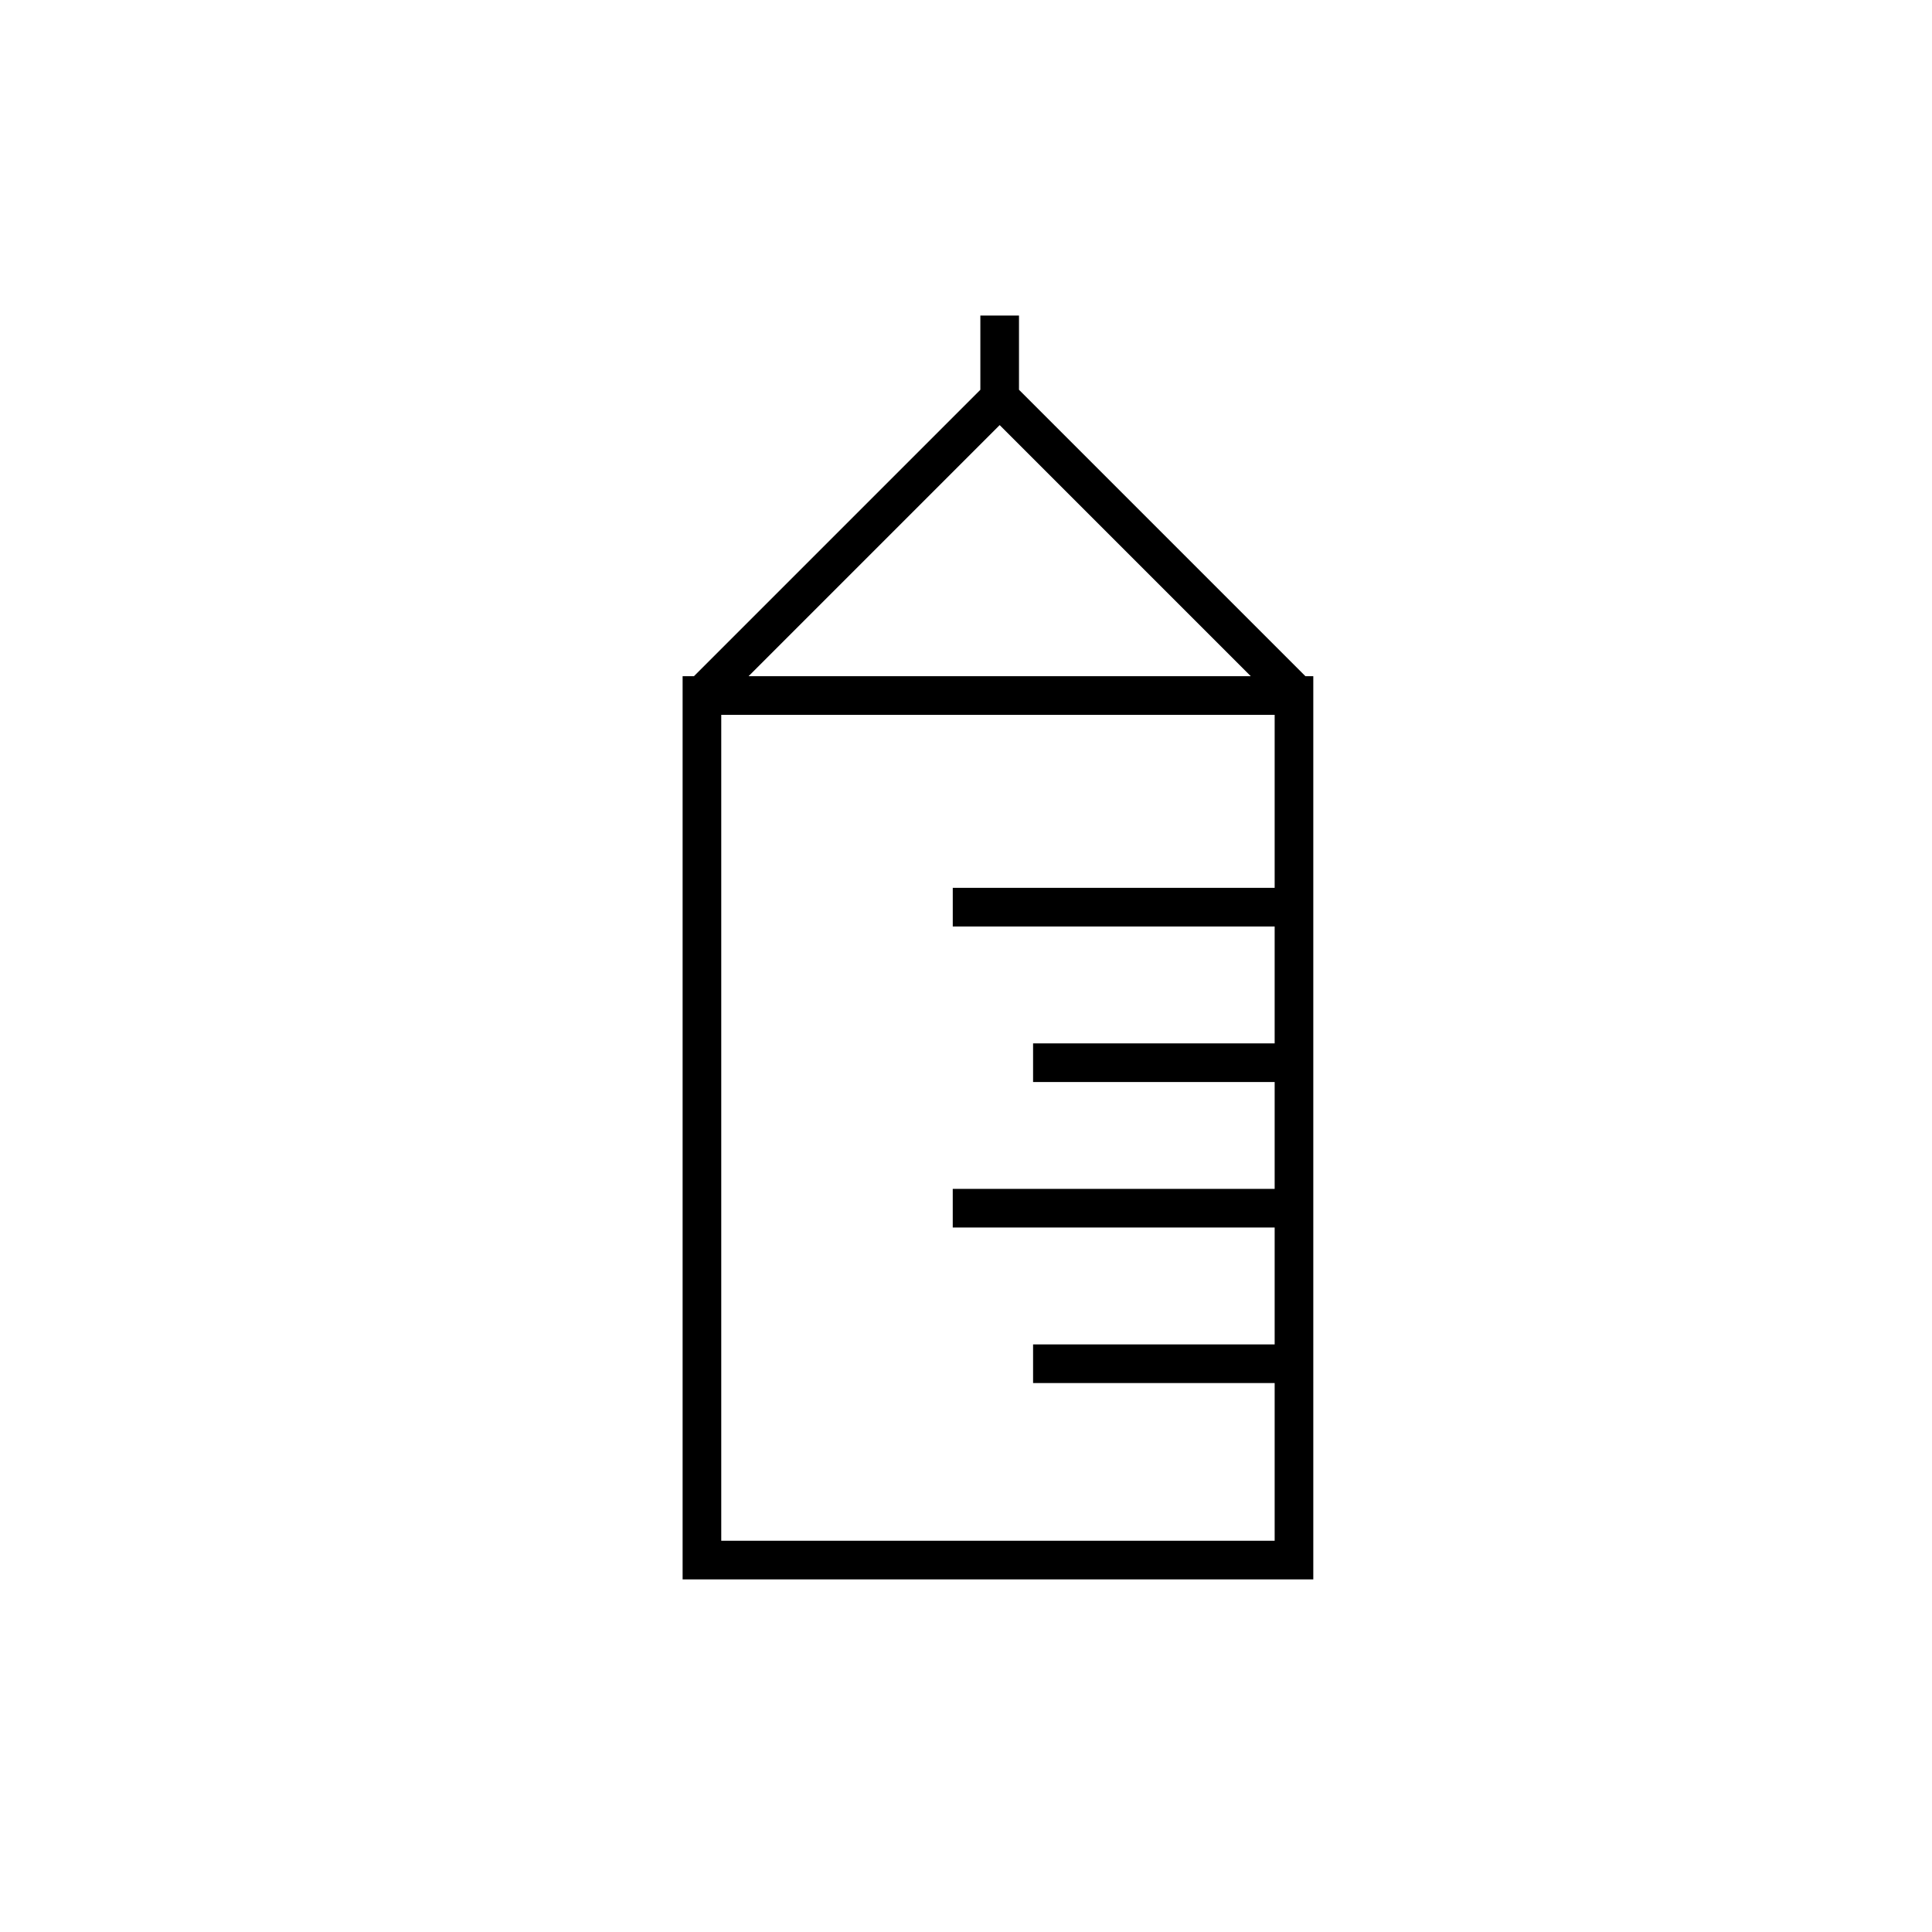 <?xml version="1.0" encoding="utf-8"?>
<!-- Generator: Adobe Illustrator 17.0.0, SVG Export Plug-In . SVG Version: 6.00 Build 0)  -->
<!DOCTYPE svg PUBLIC "-//W3C//DTD SVG 1.1//EN" "http://www.w3.org/Graphics/SVG/1.1/DTD/svg11.dtd">
<svg version="1.1" id="Layer_1" xmlns="http://www.w3.org/2000/svg" xmlns:xlink="http://www.w3.org/1999/xlink" x="0px" y="0px"
	 width="100px" height="100px" viewBox="0 0 100 100" enable-background="new 0 0 100 100" xml:space="preserve">
<path d="M67.568,35L52.743,20.175v-3.841h-2v3.841L35.918,35h-0.586v46.749h32.644V35H67.568z M51.743,22.003L64.74,35H38.746
	L51.743,22.003z M37.332,79.749V37h28.644v8.955H49.315v2h16.661v6.051H53.472v2h12.504v5.53H49.314v2h16.662v6.051H53.472v2h12.504
	v8.162H37.332z"/>
</svg>
